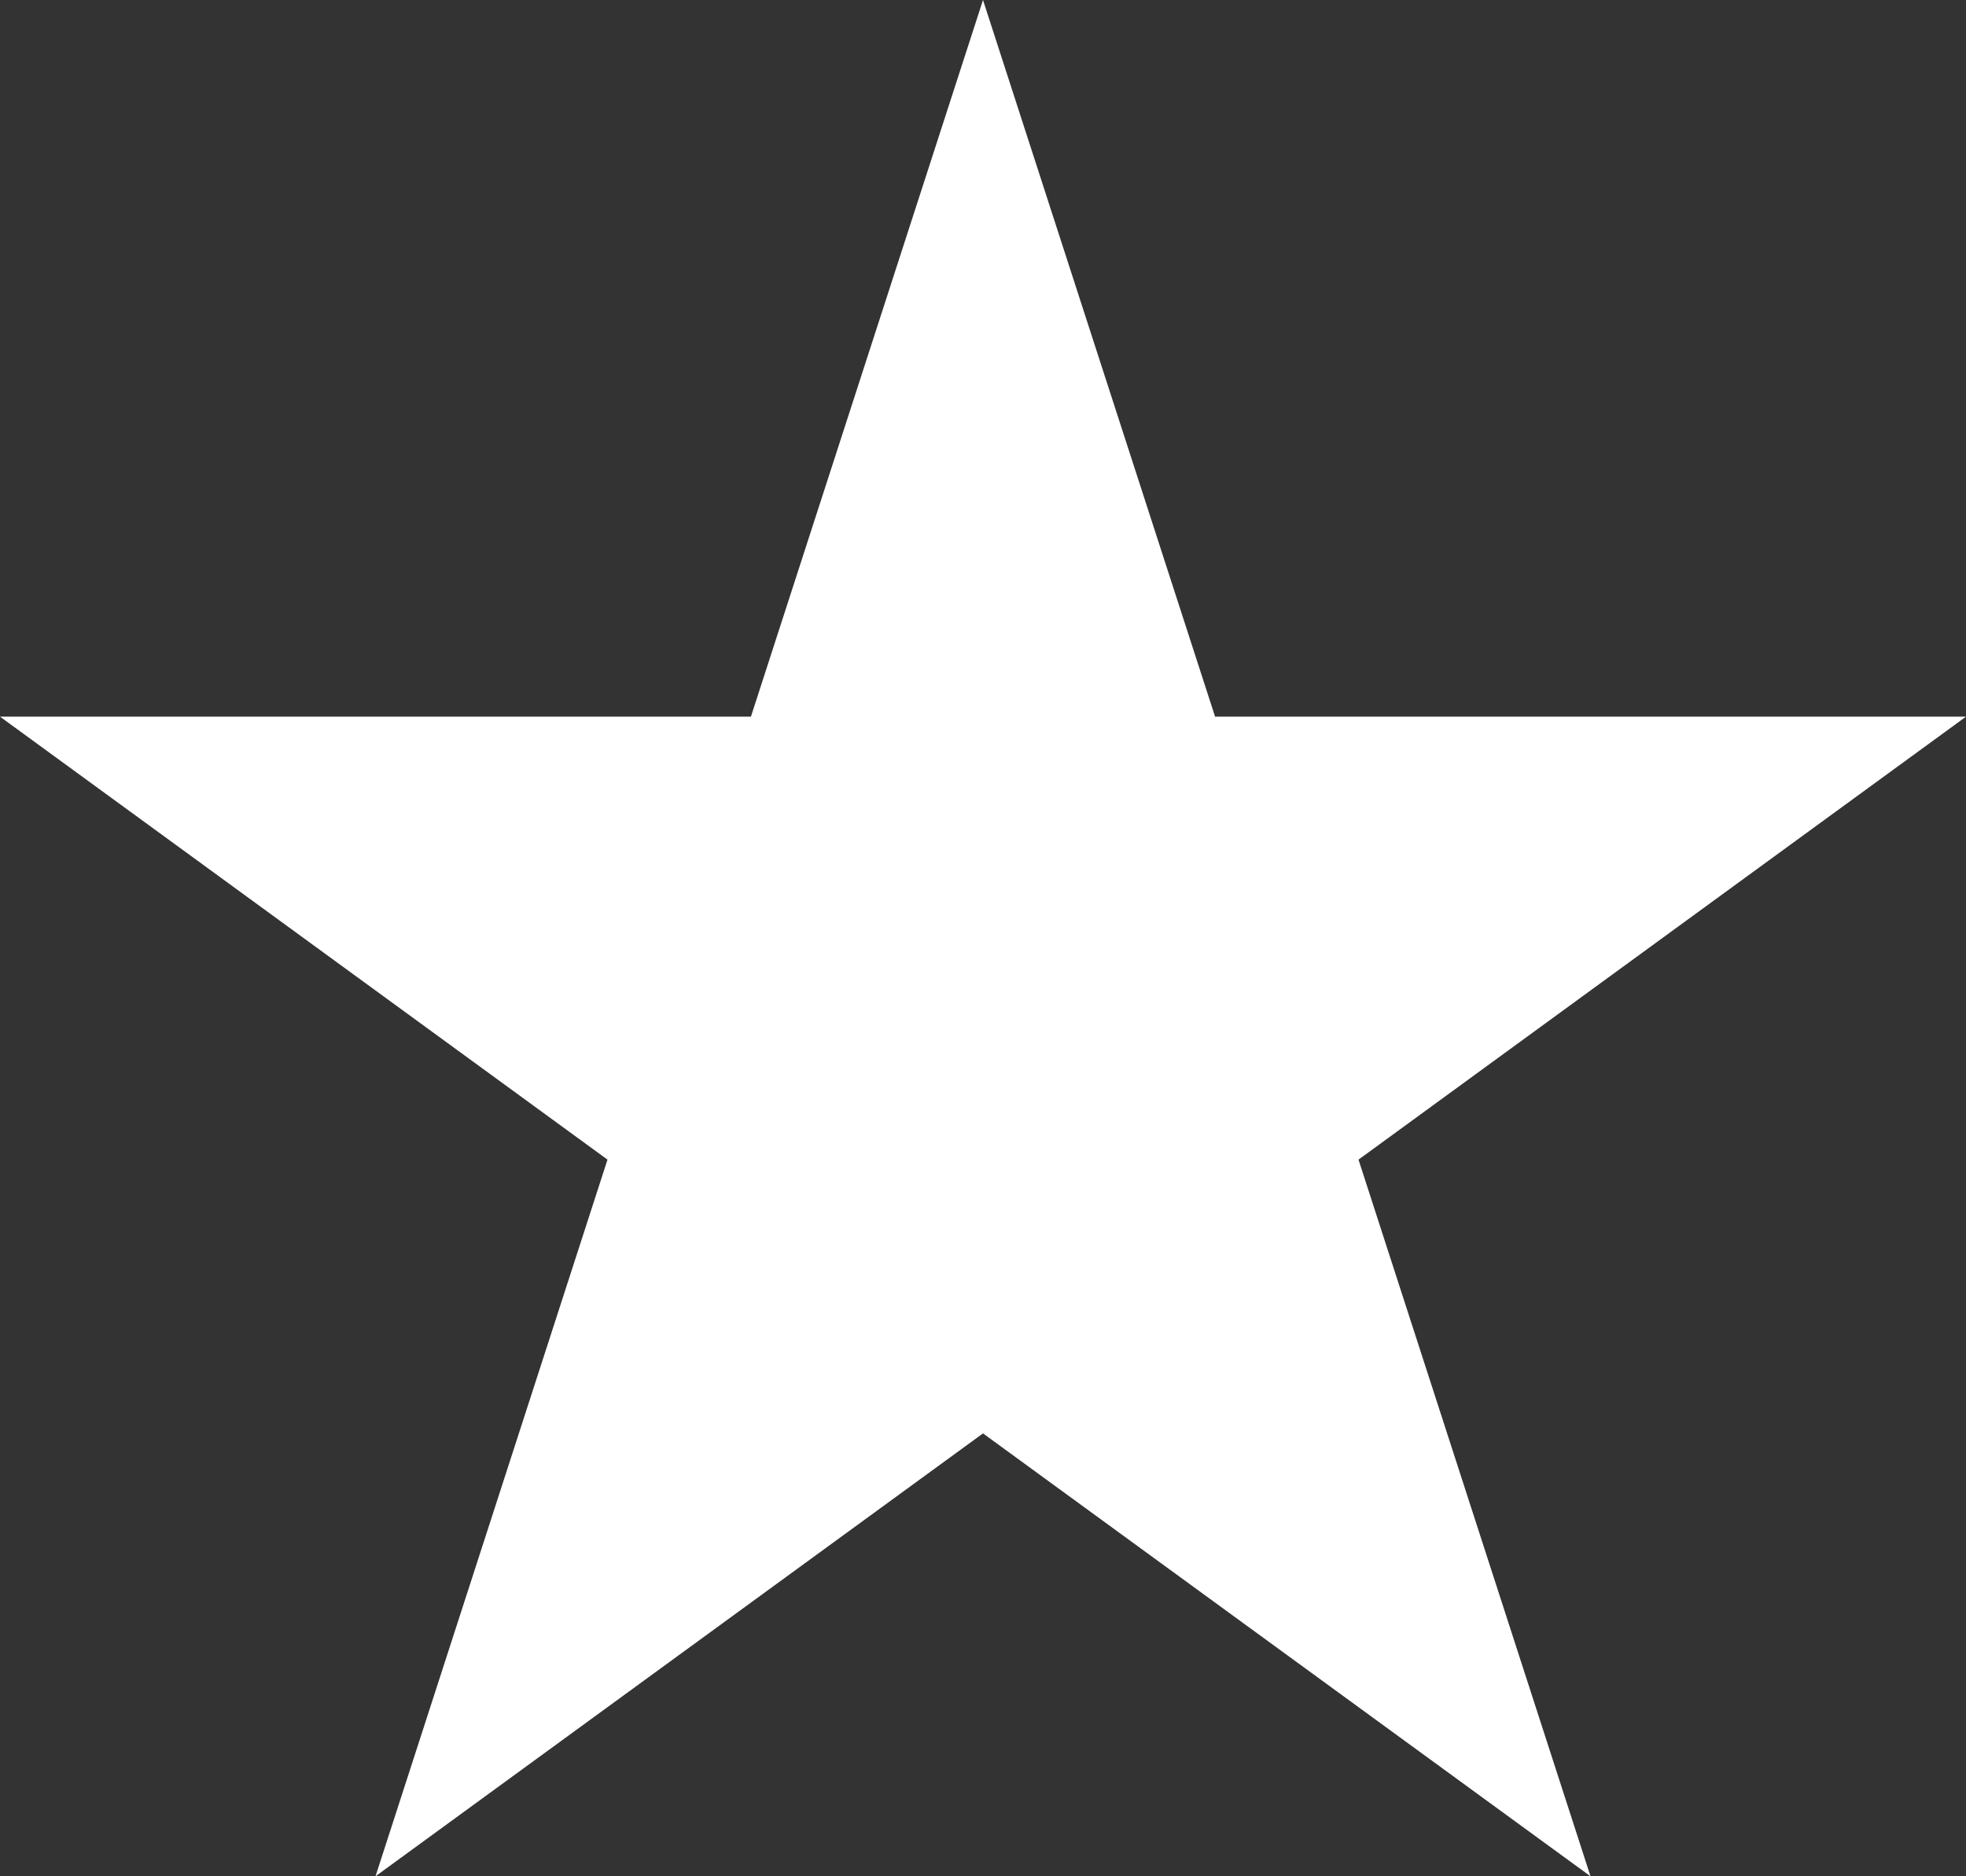 <svg width="22" height="21" viewBox="0 0 22 21" fill="none" xmlns="http://www.w3.org/2000/svg">
<rect x="0" y="0" width="22" height="21" fill="#333333" stroke="none"/>
<path d="M11 0L13.597 8.021H22L15.202 12.979L17.798 21L11 16.043L4.202 21L6.798 12.979L0 8.021H8.403L11 0Z" fill="white"/>
</svg>
